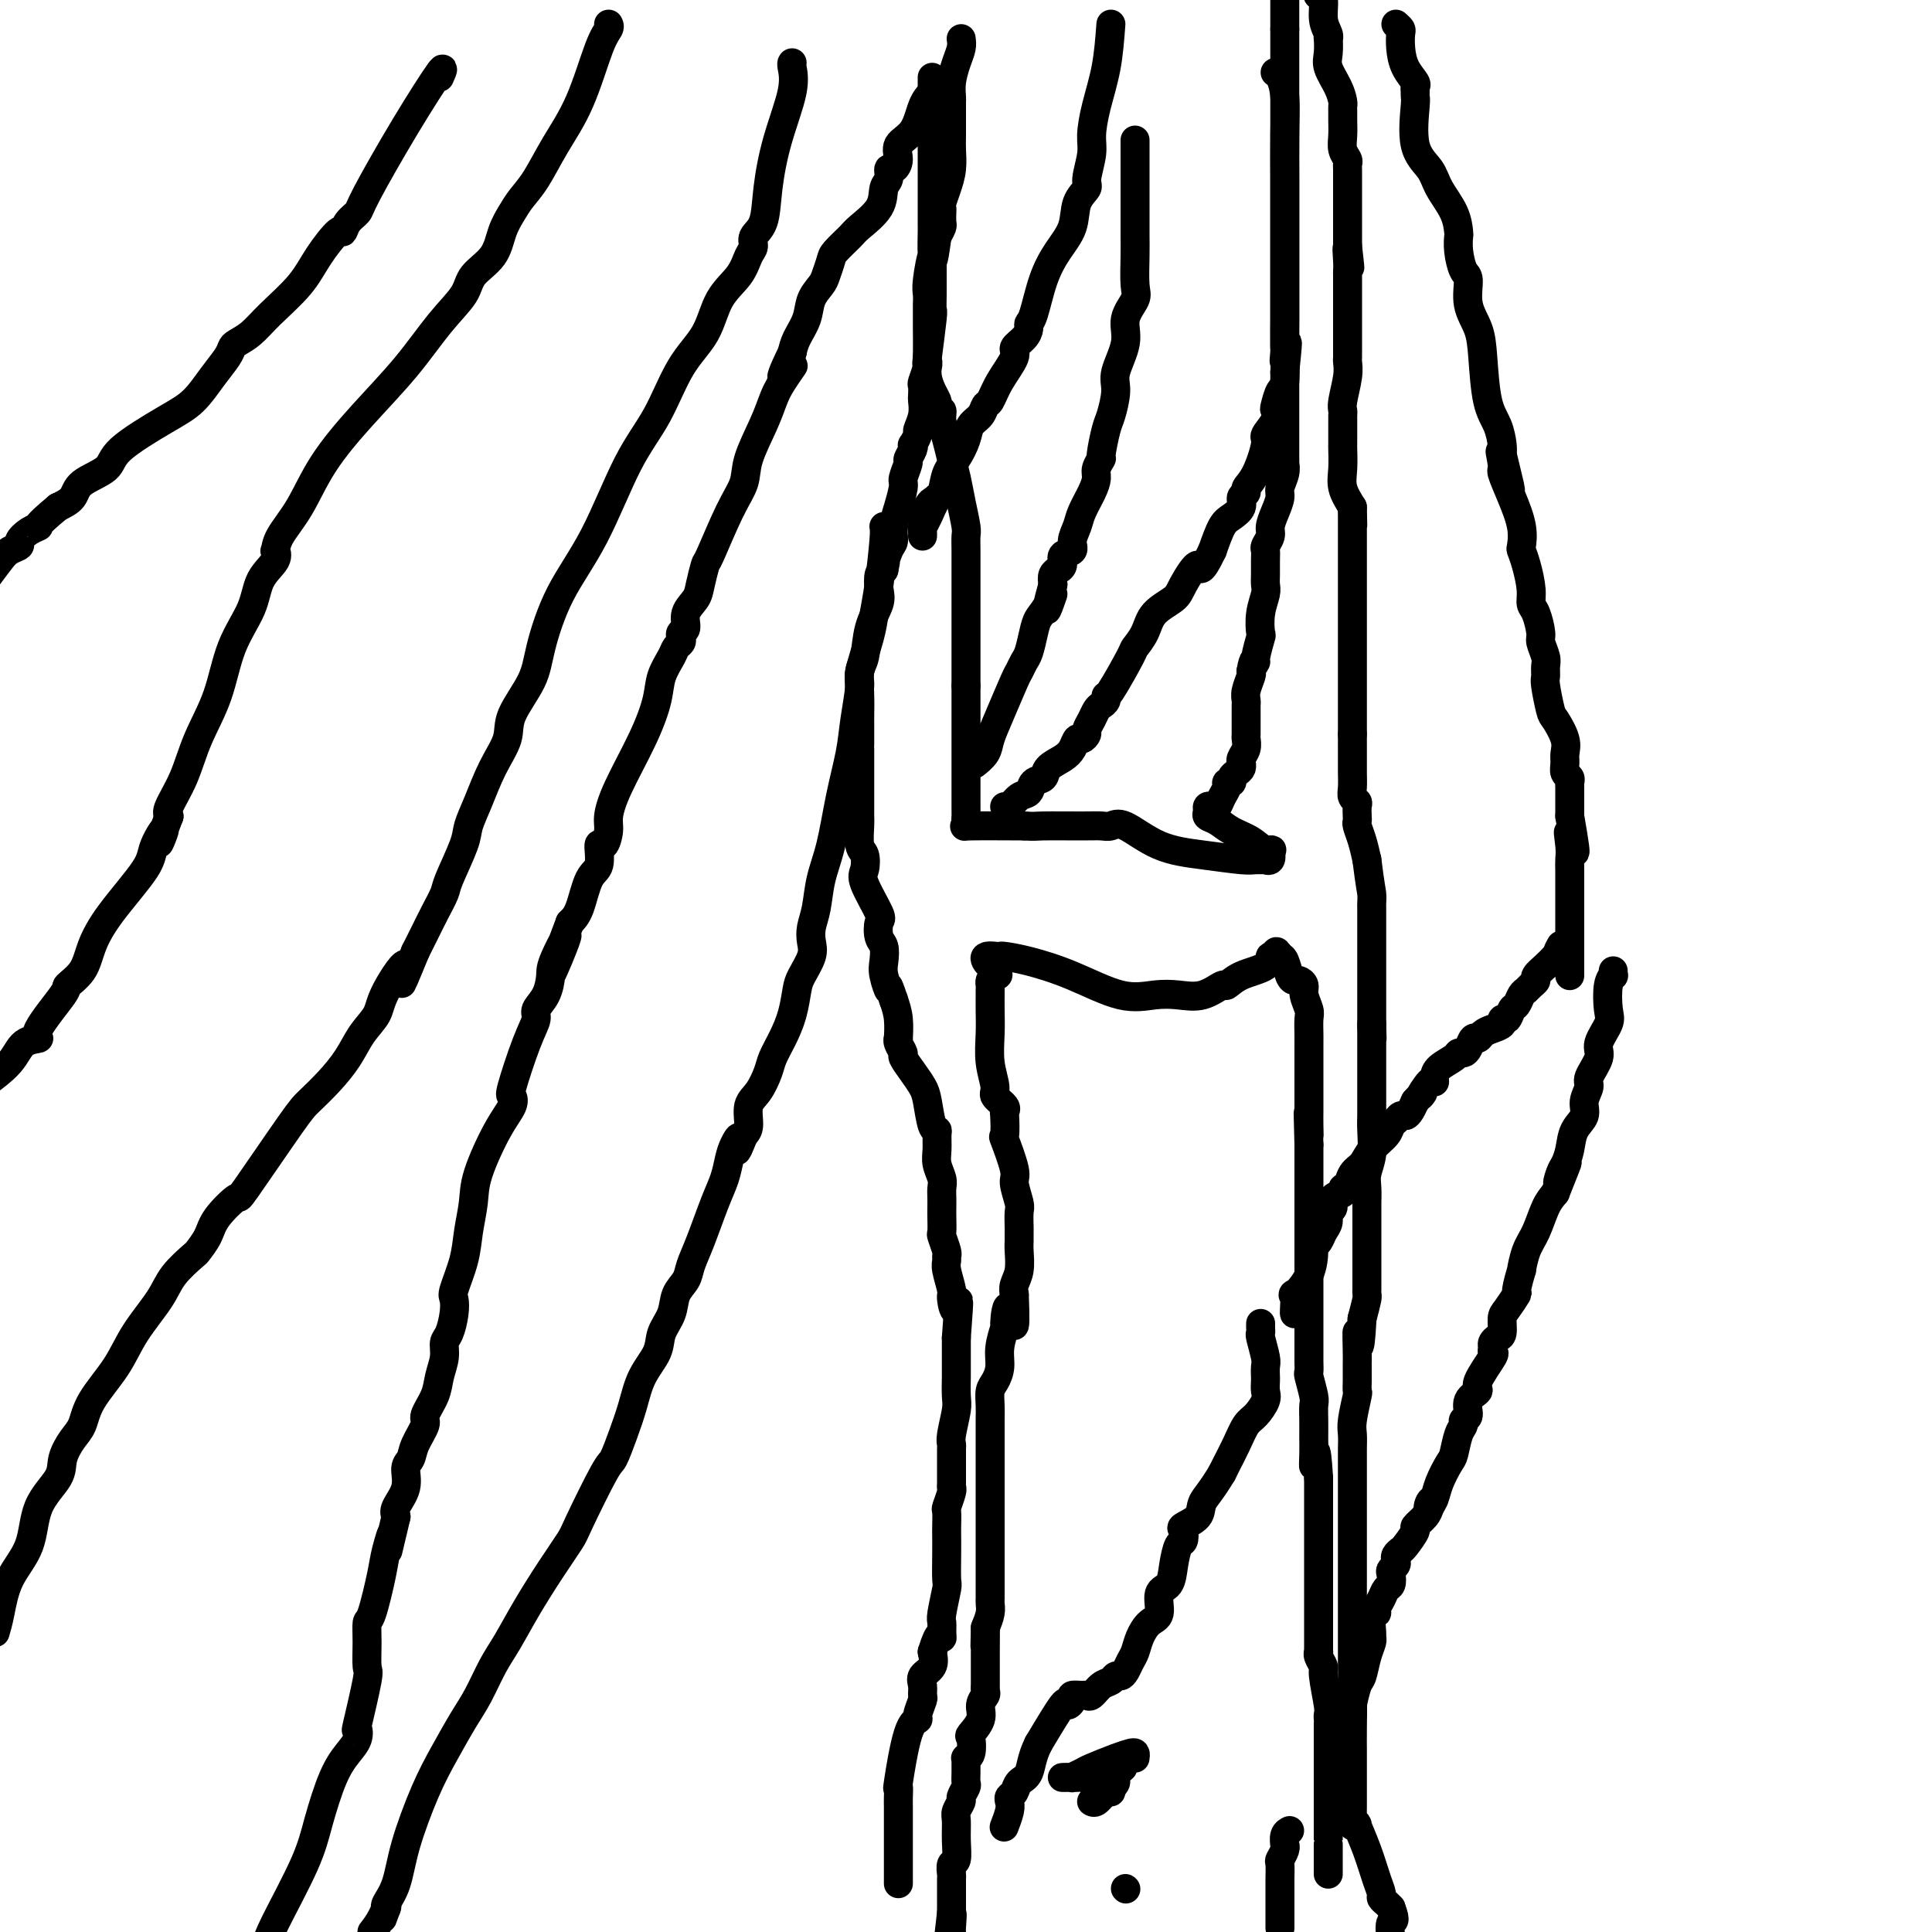 <svg viewBox='0 0 400 400' version='1.1' xmlns='http://www.w3.org/2000/svg' xmlns:xlink='http://www.w3.org/1999/xlink'><g fill='none' stroke='#000000' stroke-width='6' stroke-linecap='round' stroke-linejoin='round'><path d='M199,8c0.083,0.604 0.166,1.209 0,2c-0.166,0.791 -0.580,1.770 -1,3c-0.420,1.230 -0.845,2.712 -1,4c-0.155,1.288 -0.042,2.382 0,3c0.042,0.618 0.011,0.758 0,1c-0.011,0.242 -0.002,0.584 0,1c0.002,0.416 -0.002,0.905 0,2c0.002,1.095 0.011,2.798 0,4c-0.011,1.202 -0.041,1.905 0,3c0.041,1.095 0.155,2.583 0,4c-0.155,1.417 -0.578,2.765 -1,4c-0.422,1.235 -0.845,2.358 -1,3c-0.155,0.642 -0.044,0.805 0,1c0.044,0.195 0.022,0.423 0,1c-0.022,0.577 -0.044,1.501 0,2c0.044,0.499 0.156,0.571 0,1c-0.156,0.429 -0.578,1.214 -1,2'/><path d='M194,49c-0.939,6.986 -0.788,3.952 -1,4c-0.212,0.048 -0.789,3.179 -1,5c-0.211,1.821 -0.057,2.333 0,3c0.057,0.667 0.015,1.487 0,2c-0.015,0.513 -0.004,0.717 0,1c0.004,0.283 0.000,0.645 0,1c-0.000,0.355 0.003,0.703 0,1c-0.003,0.297 -0.011,0.541 0,2c0.011,1.459 0.042,4.131 0,6c-0.042,1.869 -0.156,2.936 0,4c0.156,1.064 0.582,2.126 1,3c0.418,0.874 0.829,1.559 1,2c0.171,0.441 0.101,0.638 0,1c-0.101,0.362 -0.234,0.890 0,1c0.234,0.110 0.836,-0.198 1,0c0.164,0.198 -0.111,0.901 0,2c0.111,1.099 0.608,2.595 1,4c0.392,1.405 0.679,2.718 1,4c0.321,1.282 0.674,2.533 1,4c0.326,1.467 0.623,3.150 1,5c0.377,1.850 0.833,3.865 1,5c0.167,1.135 0.045,1.389 0,2c-0.045,0.611 -0.012,1.579 0,3c0.012,1.421 0.003,3.296 0,4c-0.003,0.704 -0.001,0.238 0,1c0.001,0.762 0.000,2.754 0,4c-0.000,1.246 -0.000,1.746 0,3c0.000,1.254 0.000,3.261 0,5c-0.000,1.739 -0.000,3.211 0,5c0.000,1.789 0.000,3.894 0,6'/><path d='M200,142c-0.000,5.908 -0.000,4.179 0,4c0.000,-0.179 0.000,1.192 0,2c-0.000,0.808 -0.000,1.054 0,1c0.000,-0.054 0.000,-0.407 0,1c-0.000,1.407 -0.000,4.576 0,6c0.000,1.424 0.001,1.103 0,3c-0.001,1.897 -0.005,6.011 0,8c0.005,1.989 0.018,1.853 0,2c-0.018,0.147 -0.067,0.575 0,1c0.067,0.425 0.249,0.845 0,1c-0.249,0.155 -0.928,0.044 1,0c1.928,-0.044 6.464,-0.022 11,0'/><path d='M212,171c2.335,0.154 2.173,0.038 4,0c1.827,-0.038 5.644,0.003 8,0c2.356,-0.003 3.253,-0.051 4,0c0.747,0.051 1.345,0.199 2,0c0.655,-0.199 1.368,-0.747 3,0c1.632,0.747 4.182,2.789 7,4c2.818,1.211 5.903,1.592 9,2c3.097,0.408 6.207,0.843 8,1c1.793,0.157 2.271,0.037 3,0c0.729,-0.037 1.711,0.011 2,0c0.289,-0.011 -0.114,-0.080 0,0c0.114,0.080 0.747,0.309 1,0c0.253,-0.309 0.127,-1.154 0,-2'/><path d='M263,176c0.829,-0.213 -0.097,0.255 -1,0c-0.903,-0.255 -1.783,-1.234 -3,-2c-1.217,-0.766 -2.772,-1.319 -4,-2c-1.228,-0.681 -2.130,-1.489 -3,-2c-0.870,-0.511 -1.708,-0.724 -2,-1c-0.292,-0.276 -0.037,-0.616 0,-1c0.037,-0.384 -0.144,-0.813 0,-1c0.144,-0.187 0.612,-0.131 1,0c0.388,0.131 0.696,0.337 1,0c0.304,-0.337 0.602,-1.218 1,-2c0.398,-0.782 0.894,-1.467 1,-2c0.106,-0.533 -0.178,-0.916 0,-1c0.178,-0.084 0.818,0.131 1,0c0.182,-0.131 -0.095,-0.609 0,-1c0.095,-0.391 0.560,-0.695 1,-1c0.440,-0.305 0.854,-0.609 1,-1c0.146,-0.391 0.025,-0.868 0,-1c-0.025,-0.132 0.046,0.082 0,0c-0.046,-0.082 -0.208,-0.460 0,-1c0.208,-0.540 0.788,-1.243 1,-2c0.212,-0.757 0.057,-1.569 0,-2c-0.057,-0.431 -0.015,-0.483 0,-1c0.015,-0.517 0.004,-1.500 0,-2c-0.004,-0.500 -0.002,-0.517 0,-1c0.002,-0.483 0.004,-1.432 0,-2c-0.004,-0.568 -0.015,-0.754 0,-1c0.015,-0.246 0.056,-0.550 0,-1c-0.056,-0.450 -0.207,-1.044 0,-2c0.207,-0.956 0.774,-2.273 1,-3c0.226,-0.727 0.113,-0.863 0,-1'/><path d='M259,139c0.552,-3.241 0.931,-2.344 1,-2c0.069,0.344 -0.174,0.135 0,-1c0.174,-1.135 0.765,-3.196 1,-4c0.235,-0.804 0.116,-0.350 0,-1c-0.116,-0.650 -0.227,-2.404 0,-4c0.227,-1.596 0.793,-3.033 1,-4c0.207,-0.967 0.054,-1.462 0,-2c-0.054,-0.538 -0.011,-1.117 0,-2c0.011,-0.883 -0.012,-2.070 0,-3c0.012,-0.930 0.058,-1.603 0,-2c-0.058,-0.397 -0.222,-0.519 0,-1c0.222,-0.481 0.829,-1.321 1,-2c0.171,-0.679 -0.094,-1.196 0,-2c0.094,-0.804 0.547,-1.894 1,-3c0.453,-1.106 0.906,-2.228 1,-3c0.094,-0.772 -0.171,-1.192 0,-2c0.171,-0.808 0.778,-2.002 1,-3c0.222,-0.998 0.060,-1.801 0,-2c-0.060,-0.199 -0.016,0.205 0,0c0.016,-0.205 0.004,-1.019 0,-2c-0.004,-0.981 -0.001,-2.130 0,-3c0.001,-0.870 0.000,-1.462 0,-2c-0.000,-0.538 -0.000,-1.023 0,-2c0.000,-0.977 0.000,-2.448 0,-3c-0.000,-0.552 -0.000,-0.187 0,-1c0.000,-0.813 0.000,-2.804 0,-4c-0.000,-1.196 -0.000,-1.598 0,-2'/><path d='M266,77c1.083,-10.220 0.290,-4.769 0,-3c-0.290,1.769 -0.078,-0.144 0,-1c0.078,-0.856 0.021,-0.656 0,-1c-0.021,-0.344 -0.006,-1.234 0,-2c0.006,-0.766 0.001,-1.410 0,-2c-0.001,-0.590 -0.000,-1.128 0,-2c0.000,-0.872 0.000,-2.079 0,-3c-0.000,-0.921 -0.000,-1.555 0,-2c0.000,-0.445 0.000,-0.699 0,-1c-0.000,-0.301 -0.000,-0.649 0,-1c0.000,-0.351 0.000,-0.704 0,-1c-0.000,-0.296 -0.000,-0.533 0,-1c0.000,-0.467 0.000,-1.164 0,-2c-0.000,-0.836 -0.000,-1.811 0,-3c0.000,-1.189 0.000,-2.594 0,-4c-0.000,-1.406 -0.000,-2.815 0,-4c0.000,-1.185 0.000,-2.146 0,-3c-0.000,-0.854 -0.000,-1.600 0,-2c0.000,-0.400 0.000,-0.454 0,-1c-0.000,-0.546 -0.000,-1.582 0,-2c0.000,-0.418 0.000,-0.216 0,-1c-0.000,-0.784 -0.000,-2.552 0,-4c0.000,-1.448 0.000,-2.576 0,-4c-0.000,-1.424 -0.000,-3.142 0,-4c0.000,-0.858 0.000,-0.854 0,-1c0.000,-0.146 0.000,-0.440 0,-1c0.000,-0.560 0.000,-1.385 0,-2c0.000,-0.615 0.000,-1.021 0,-2c0.000,-0.979 0.000,-2.533 0,-4c0.000,-1.467 0.000,-2.848 0,-4c0.000,-1.152 0.000,-2.076 0,-3'/><path d='M266,6c0.000,-11.330 0.000,-4.155 0,-2c0.000,2.155 0.000,-0.711 0,-2c0.000,-1.289 0.000,-1.001 0,-1c0.000,0.001 0.000,-0.285 0,-1c0.000,-0.715 0.000,-1.857 0,-3'/><path d='M273,-1c-0.121,-0.014 -0.243,-0.027 0,0c0.243,0.027 0.850,0.096 1,1c0.150,0.904 -0.155,2.644 0,4c0.155,1.356 0.772,2.329 1,3c0.228,0.671 0.068,1.040 0,1c-0.068,-0.040 -0.043,-0.487 0,0c0.043,0.487 0.102,1.909 0,3c-0.102,1.091 -0.367,1.850 0,3c0.367,1.150 1.366,2.692 2,4c0.634,1.308 0.902,2.384 1,3c0.098,0.616 0.025,0.773 0,1c-0.025,0.227 -0.003,0.523 0,1c0.003,0.477 -0.013,1.136 0,2c0.013,0.864 0.056,1.933 0,3c-0.056,1.067 -0.211,2.134 0,3c0.211,0.866 0.789,1.533 1,2c0.211,0.467 0.057,0.736 0,1c-0.057,0.264 -0.015,0.523 0,1c0.015,0.477 0.004,1.173 0,2c-0.004,0.827 -0.001,1.785 0,3c0.001,1.215 0.000,2.686 0,4c-0.000,1.314 -0.000,2.469 0,3c0.000,0.531 0.000,0.437 0,1c-0.000,0.563 -0.000,1.781 0,3'/><path d='M279,51c0.928,8.178 0.249,2.623 0,1c-0.249,-1.623 -0.067,0.687 0,2c0.067,1.313 0.018,1.629 0,2c-0.018,0.371 -0.005,0.798 0,1c0.005,0.202 0.001,0.180 0,1c-0.001,0.820 -0.000,2.482 0,4c0.000,1.518 0.000,2.893 0,4c-0.000,1.107 -0.000,1.945 0,3c0.000,1.055 0.001,2.328 0,3c-0.001,0.672 -0.004,0.743 0,1c0.004,0.257 0.015,0.699 0,1c-0.015,0.301 -0.057,0.462 0,1c0.057,0.538 0.211,1.453 0,3c-0.211,1.547 -0.789,3.727 -1,5c-0.211,1.273 -0.057,1.640 0,2c0.057,0.360 0.015,0.713 0,1c-0.015,0.287 -0.004,0.508 0,1c0.004,0.492 0.002,1.254 0,2c-0.002,0.746 -0.002,1.476 0,2c0.002,0.524 0.006,0.842 0,1c-0.006,0.158 -0.022,0.156 0,1c0.022,0.844 0.083,2.535 0,4c-0.083,1.465 -0.309,2.704 0,4c0.309,1.296 1.155,2.648 2,4'/><path d='M280,105c0.155,8.248 0.041,1.868 0,0c-0.041,-1.868 -0.011,0.777 0,2c0.011,1.223 0.003,1.024 0,2c-0.003,0.976 -0.001,3.126 0,5c0.001,1.874 0.000,3.472 0,5c-0.000,1.528 -0.000,2.987 0,4c0.000,1.013 0.000,1.580 0,2c-0.000,0.420 -0.000,0.693 0,1c0.000,0.307 0.000,0.647 0,1c-0.000,0.353 -0.000,0.718 0,1c0.000,0.282 0.000,0.480 0,1c-0.000,0.520 -0.000,1.362 0,2c0.000,0.638 0.000,1.072 0,2c-0.000,0.928 -0.000,2.349 0,3c0.000,0.651 0.000,0.533 0,1c-0.000,0.467 -0.000,1.519 0,2c0.000,0.481 0.000,0.391 0,1c-0.000,0.609 -0.000,1.917 0,3c0.000,1.083 0.000,1.939 0,3c-0.000,1.061 -0.000,2.326 0,3c0.000,0.674 0.000,0.759 0,1c-0.000,0.241 -0.000,0.640 0,1c0.000,0.360 0.000,0.680 0,1'/><path d='M280,152c-0.000,7.292 -0.001,2.024 0,1c0.001,-1.024 0.004,2.198 0,4c-0.004,1.802 -0.015,2.184 0,3c0.015,0.816 0.057,2.068 0,3c-0.057,0.932 -0.211,1.545 0,2c0.211,0.455 0.788,0.750 1,1c0.212,0.250 0.060,0.453 0,1c-0.060,0.547 -0.027,1.437 0,2c0.027,0.563 0.048,0.801 0,1c-0.048,0.199 -0.167,0.361 0,1c0.167,0.639 0.619,1.754 1,3c0.381,1.246 0.690,2.623 1,4'/><path d='M283,178c0.691,5.501 0.917,6.252 1,7c0.083,0.748 0.022,1.492 0,2c-0.022,0.508 -0.006,0.779 0,1c0.006,0.221 0.002,0.392 0,1c-0.002,0.608 -0.000,1.655 0,3c0.000,1.345 0.000,2.990 0,4c-0.000,1.010 -0.000,1.387 0,2c0.000,0.613 0.000,1.464 0,2c-0.000,0.536 -0.000,0.757 0,1c0.000,0.243 0.000,0.508 0,1c-0.000,0.492 -0.000,1.209 0,2c0.000,0.791 0.000,1.654 0,3c-0.000,1.346 -0.000,3.173 0,5'/><path d='M284,212c0.155,5.472 0.041,2.151 0,1c-0.041,-1.151 -0.011,-0.134 0,1c0.011,1.134 0.003,2.384 0,4c-0.003,1.616 -0.001,3.599 0,5c0.001,1.401 0.000,2.220 0,3c-0.000,0.780 -0.000,1.523 0,2c0.000,0.477 0.001,0.690 0,1c-0.001,0.310 -0.004,0.719 0,1c0.004,0.281 0.015,0.434 0,1c-0.015,0.566 -0.057,1.546 0,3c0.057,1.454 0.211,3.383 0,5c-0.211,1.617 -0.789,2.921 -1,4c-0.211,1.079 -0.057,1.933 0,3c0.057,1.067 0.015,2.348 0,3c-0.015,0.652 -0.004,0.674 0,1c0.004,0.326 0.001,0.955 0,2c-0.001,1.045 -0.000,2.507 0,3c0.000,0.493 0.000,0.016 0,1c-0.000,0.984 -0.000,3.430 0,5c0.000,1.570 0.001,2.264 0,3c-0.001,0.736 -0.003,1.515 0,2c0.003,0.485 0.011,0.676 0,1c-0.011,0.324 -0.041,0.779 0,1c0.041,0.221 0.155,0.206 0,1c-0.155,0.794 -0.577,2.397 -1,4'/><path d='M282,273c-0.536,9.904 -0.876,4.163 -1,3c-0.124,-1.163 -0.033,2.250 0,4c0.033,1.750 0.009,1.836 0,2c-0.009,0.164 -0.001,0.408 0,1c0.001,0.592 -0.003,1.534 0,2c0.003,0.466 0.015,0.456 0,1c-0.015,0.544 -0.057,1.644 0,2c0.057,0.356 0.211,-0.030 0,1c-0.211,1.030 -0.789,3.478 -1,5c-0.211,1.522 -0.057,2.120 0,3c0.057,0.880 0.015,2.044 0,3c-0.015,0.956 -0.004,1.705 0,2c0.004,0.295 0.001,0.135 0,1c-0.001,0.865 -0.000,2.755 0,4c0.000,1.245 0.000,1.844 0,3c-0.000,1.156 -0.000,2.870 0,4c0.000,1.130 0.000,1.677 0,2c-0.000,0.323 -0.000,0.422 0,1c0.000,0.578 0.000,1.634 0,2c-0.000,0.366 -0.000,0.040 0,1c0.000,0.960 0.000,3.205 0,5c-0.000,1.795 -0.000,3.139 0,5c0.000,1.861 0.000,4.237 0,6c-0.000,1.763 -0.000,2.912 0,4c0.000,1.088 0.000,2.116 0,3c-0.000,0.884 -0.000,1.622 0,2c0.000,0.378 0.000,0.394 0,1c-0.000,0.606 -0.000,1.803 0,3'/><path d='M280,349c-0.309,12.416 -0.083,5.456 0,4c0.083,-1.456 0.022,2.594 0,5c-0.022,2.406 -0.006,3.170 0,4c0.006,0.830 0.002,1.725 0,2c-0.002,0.275 -0.000,-0.071 0,0c0.000,0.071 0.000,0.558 0,1c-0.000,0.442 -0.000,0.838 0,1c0.000,0.162 -0.000,0.089 0,1c0.000,0.911 0.000,2.807 0,4c-0.000,1.193 -0.001,1.682 0,2c0.001,0.318 0.005,0.464 0,1c-0.005,0.536 -0.017,1.460 0,2c0.017,0.540 0.063,0.694 0,1c-0.063,0.306 -0.235,0.763 0,1c0.235,0.237 0.876,0.252 1,0c0.124,-0.252 -0.269,-0.772 0,0c0.269,0.772 1.199,2.837 2,5c0.801,2.163 1.471,4.425 2,6c0.529,1.575 0.915,2.463 1,3c0.085,0.537 -0.131,0.721 0,1c0.131,0.279 0.609,0.651 1,1c0.391,0.349 0.696,0.674 1,1'/><path d='M288,395c1.244,3.289 0.356,2.511 0,3c-0.356,0.489 -0.178,2.244 0,4'/><path d='M275,388c0.000,-0.008 0.000,-0.015 0,0c0.000,0.015 0.000,0.053 0,0c0.000,-0.053 0.000,-0.196 0,-1c0.000,-0.804 0.000,-2.269 0,-3c0.000,-0.731 0.000,-0.729 0,-1c0.000,-0.271 0.000,-0.814 0,-1c-0.000,-0.186 0.000,-0.013 0,0c0.000,0.013 0.000,-0.132 0,-1c0.000,-0.868 0.000,-2.458 0,-3c0.000,-0.542 0.000,-0.037 0,0c0.000,0.037 0.000,-0.396 0,-1c0.000,-0.604 0.000,-1.381 0,-2c0.000,-0.619 0.000,-1.082 0,-2c0.000,-0.918 0.000,-2.292 0,-3c0.000,-0.708 0.000,-0.752 0,-1c0.000,-0.248 0.000,-0.702 0,-1c0.000,-0.298 0.000,-0.441 0,-1c0.000,-0.559 0.000,-1.535 0,-2c0.000,-0.465 0.000,-0.419 0,-1c0.000,-0.581 0.000,-1.791 0,-3'/><path d='M275,361c-0.000,-4.526 -0.000,-2.340 0,-2c0.000,0.340 0.001,-1.165 0,-2c-0.001,-0.835 -0.004,-1.001 0,-1c0.004,0.001 0.016,0.170 0,0c-0.016,-0.170 -0.061,-0.679 0,-1c0.061,-0.321 0.226,-0.454 0,-2c-0.226,-1.546 -0.845,-4.505 -1,-6c-0.155,-1.495 0.155,-1.527 0,-2c-0.155,-0.473 -0.774,-1.387 -1,-2c-0.226,-0.613 -0.061,-0.926 0,-1c0.061,-0.074 0.016,0.090 0,0c-0.016,-0.090 -0.004,-0.432 0,-1c0.004,-0.568 0.001,-1.360 0,-2c-0.001,-0.640 -0.000,-1.129 0,-2c0.000,-0.871 0.000,-2.126 0,-3c-0.000,-0.874 -0.000,-1.369 0,-2c0.000,-0.631 0.000,-1.399 0,-2c-0.000,-0.601 -0.000,-1.033 0,-1c0.000,0.033 0.000,0.533 0,0c-0.000,-0.533 -0.000,-2.098 0,-3c0.000,-0.902 0.000,-1.141 0,-2c-0.000,-0.859 -0.000,-2.336 0,-4c0.000,-1.664 0.000,-3.513 0,-4c-0.000,-0.487 -0.000,0.389 0,0c0.000,-0.389 0.000,-2.042 0,-3c-0.000,-0.958 -0.000,-1.219 0,-2c0.000,-0.781 0.000,-2.080 0,-3c-0.000,-0.920 -0.000,-1.460 0,-2'/><path d='M273,306c-0.536,-9.114 -0.876,-4.398 -1,-3c-0.124,1.398 -0.034,-0.522 0,-2c0.034,-1.478 0.010,-2.515 0,-3c-0.010,-0.485 -0.006,-0.418 0,-1c0.006,-0.582 0.016,-1.815 0,-3c-0.016,-1.185 -0.057,-2.324 0,-3c0.057,-0.676 0.211,-0.890 0,-2c-0.211,-1.110 -0.789,-3.117 -1,-4c-0.211,-0.883 -0.057,-0.641 0,-1c0.057,-0.359 0.015,-1.319 0,-2c-0.015,-0.681 -0.004,-1.084 0,-2c0.004,-0.916 0.001,-2.345 0,-3c-0.001,-0.655 -0.000,-0.537 0,-1c0.000,-0.463 0.000,-1.509 0,-3c-0.000,-1.491 -0.000,-3.429 0,-5c0.000,-1.571 0.000,-2.775 0,-4c-0.000,-1.225 -0.000,-2.472 0,-4c0.000,-1.528 0.000,-3.338 0,-4c-0.000,-0.662 -0.000,-0.175 0,-1c0.000,-0.825 0.000,-2.960 0,-4c-0.000,-1.040 -0.000,-0.983 0,-1c0.000,-0.017 0.000,-0.109 0,-1c-0.000,-0.891 -0.000,-2.583 0,-3c0.000,-0.417 0.000,0.441 0,0c-0.000,-0.441 -0.000,-2.181 0,-3c0.000,-0.819 0.000,-0.717 0,-1c-0.000,-0.283 -0.000,-0.952 0,-1c0.000,-0.048 0.000,0.526 0,0c-0.000,-0.526 -0.000,-2.150 0,-3c0.000,-0.850 0.000,-0.925 0,-1'/><path d='M271,237c-0.309,-11.336 -0.083,-5.176 0,-3c0.083,2.176 0.022,0.369 0,-1c-0.022,-1.369 -0.006,-2.301 0,-3c0.006,-0.699 0.002,-1.166 0,-2c-0.002,-0.834 -0.000,-2.035 0,-3c0.000,-0.965 0.000,-1.694 0,-2c-0.000,-0.306 0.000,-0.188 0,-1c-0.000,-0.812 -0.000,-2.553 0,-3c0.000,-0.447 0.001,0.401 0,0c-0.001,-0.401 -0.004,-2.050 0,-3c0.004,-0.950 0.016,-1.199 0,-2c-0.016,-0.801 -0.060,-2.152 0,-3c0.060,-0.848 0.223,-1.194 0,-2c-0.223,-0.806 -0.833,-2.073 -1,-3c-0.167,-0.927 0.110,-1.513 0,-2c-0.110,-0.487 -0.607,-0.876 -1,-1c-0.393,-0.124 -0.683,0.018 -1,0c-0.317,-0.018 -0.662,-0.197 -1,-1c-0.338,-0.803 -0.668,-2.229 -1,-3c-0.332,-0.771 -0.666,-0.885 -1,-1'/><path d='M265,198c-1.092,-1.985 -0.822,-0.447 -1,0c-0.178,0.447 -0.805,-0.198 -1,0c-0.195,0.198 0.042,1.237 -1,2c-1.042,0.763 -3.362,1.248 -5,2c-1.638,0.752 -2.593,1.770 -3,2c-0.407,0.230 -0.267,-0.327 -1,0c-0.733,0.327 -2.338,1.539 -4,2c-1.662,0.461 -3.381,0.169 -5,0c-1.619,-0.169 -3.138,-0.217 -5,0c-1.862,0.217 -4.067,0.699 -7,0c-2.933,-0.699 -6.592,-2.580 -10,-4c-3.408,-1.420 -6.563,-2.381 -9,-3c-2.437,-0.619 -4.156,-0.897 -5,-1c-0.844,-0.103 -0.813,-0.029 -1,0c-0.187,0.029 -0.594,0.015 -1,0'/><path d='M206,198c-4.038,-0.606 -1.135,1.879 0,3c1.135,1.121 0.500,0.876 0,1c-0.500,0.124 -0.866,0.615 -1,1c-0.134,0.385 -0.036,0.663 0,1c0.036,0.337 0.008,0.731 0,1c-0.008,0.269 0.002,0.411 0,1c-0.002,0.589 -0.017,1.624 0,3c0.017,1.376 0.065,3.093 0,5c-0.065,1.907 -0.242,4.003 0,6c0.242,1.997 0.902,3.894 1,5c0.098,1.106 -0.365,1.422 0,2c0.365,0.578 1.560,1.417 2,2c0.440,0.583 0.126,0.909 0,1c-0.126,0.091 -0.063,-0.052 0,1c0.063,1.052 0.126,3.301 0,4c-0.126,0.699 -0.440,-0.151 0,1c0.440,1.151 1.635,4.305 2,6c0.365,1.695 -0.098,1.932 0,3c0.098,1.068 0.758,2.969 1,4c0.242,1.031 0.065,1.193 0,2c-0.065,0.807 -0.018,2.259 0,3c0.018,0.741 0.006,0.771 0,1c-0.006,0.229 -0.005,0.656 0,1c0.005,0.344 0.015,0.606 0,1c-0.015,0.394 -0.056,0.920 0,2c0.056,1.080 0.207,2.714 0,4c-0.207,1.286 -0.774,2.225 -1,3c-0.226,0.775 -0.113,1.388 0,2'/><path d='M210,268c0.458,11.329 -0.398,4.652 -1,3c-0.602,-1.652 -0.949,1.721 -1,3c-0.051,1.279 0.193,0.463 0,1c-0.193,0.537 -0.822,2.426 -1,4c-0.178,1.574 0.096,2.833 0,4c-0.096,1.167 -0.562,2.243 -1,3c-0.438,0.757 -0.850,1.195 -1,2c-0.150,0.805 -0.040,1.977 0,3c0.040,1.023 0.011,1.898 0,3c-0.011,1.102 -0.003,2.430 0,3c0.003,0.570 0.001,0.380 0,1c-0.001,0.620 -0.000,2.050 0,3c0.000,0.950 0.000,1.421 0,2c-0.000,0.579 -0.000,1.268 0,2c0.000,0.732 0.000,1.509 0,2c-0.000,0.491 -0.000,0.697 0,1c0.000,0.303 0.000,0.702 0,1c-0.000,0.298 -0.000,0.494 0,1c0.000,0.506 0.000,1.322 0,2c-0.000,0.678 -0.000,1.217 0,2c0.000,0.783 0.000,1.810 0,3c-0.000,1.190 -0.000,2.542 0,4c0.000,1.458 0.000,3.021 0,4c-0.000,0.979 -0.000,1.375 0,2c0.000,0.625 0.001,1.479 0,2c-0.001,0.521 -0.003,0.709 0,1c0.003,0.291 0.011,0.686 0,1c-0.011,0.314 -0.041,0.546 0,1c0.041,0.454 0.155,1.130 0,2c-0.155,0.870 -0.577,1.935 -1,3'/><path d='M204,337c-0.155,7.215 -0.042,2.252 0,1c0.042,-1.252 0.012,1.208 0,4c-0.012,2.792 -0.008,5.916 0,7c0.008,1.084 0.018,0.127 0,0c-0.018,-0.127 -0.065,0.576 0,1c0.065,0.424 0.241,0.570 0,1c-0.241,0.430 -0.901,1.145 -1,2c-0.099,0.855 0.362,1.851 0,3c-0.362,1.149 -1.547,2.451 -2,3c-0.453,0.549 -0.174,0.346 0,1c0.174,0.654 0.243,2.167 0,3c-0.243,0.833 -0.797,0.987 -1,1c-0.203,0.013 -0.053,-0.114 0,0c0.053,0.114 0.010,0.468 0,1c-0.010,0.532 0.012,1.241 0,2c-0.012,0.759 -0.060,1.569 0,2c0.060,0.431 0.226,0.484 0,1c-0.226,0.516 -0.846,1.494 -1,2c-0.154,0.506 0.156,0.539 0,1c-0.156,0.461 -0.778,1.351 -1,2c-0.222,0.649 -0.046,1.057 0,2c0.046,0.943 -0.040,2.422 0,4c0.040,1.578 0.207,3.254 0,4c-0.207,0.746 -0.788,0.563 -1,1c-0.212,0.437 -0.057,1.495 0,2c0.057,0.505 0.015,0.456 0,1c-0.015,0.544 -0.004,1.682 0,2c0.004,0.318 0.001,-0.184 0,0c-0.001,0.184 -0.000,1.052 0,2c0.000,0.948 0.000,1.974 0,3'/><path d='M197,396c-1.083,9.250 -0.292,2.875 0,1c0.292,-1.875 0.083,0.750 0,2c-0.083,1.250 -0.042,1.125 0,1'/><path d='M186,390c0.000,-0.318 0.000,-0.636 0,-1c-0.000,-0.364 -0.000,-0.774 0,-1c0.000,-0.226 0.000,-0.267 0,-1c-0.000,-0.733 -0.000,-2.159 0,-3c0.000,-0.841 0.000,-1.096 0,-2c-0.000,-0.904 -0.002,-2.457 0,-4c0.002,-1.543 0.006,-3.075 0,-4c-0.006,-0.925 -0.022,-1.242 0,-2c0.022,-0.758 0.082,-1.955 0,-2c-0.082,-0.045 -0.305,1.063 0,-1c0.305,-2.063 1.139,-7.297 2,-10c0.861,-2.703 1.748,-2.874 2,-3c0.252,-0.126 -0.131,-0.208 0,-1c0.131,-0.792 0.774,-2.294 1,-3c0.226,-0.706 0.033,-0.614 0,-1c-0.033,-0.386 0.094,-1.248 0,-2c-0.094,-0.752 -0.410,-1.395 0,-2c0.410,-0.605 1.546,-1.173 2,-2c0.454,-0.827 0.227,-1.914 0,-3'/><path d='M193,342c1.537,-4.980 1.880,-3.429 2,-3c0.120,0.429 0.018,-0.263 0,-1c-0.018,-0.737 0.048,-1.519 0,-2c-0.048,-0.481 -0.209,-0.661 0,-2c0.209,-1.339 0.788,-3.838 1,-5c0.212,-1.162 0.057,-0.988 0,-2c-0.057,-1.012 -0.016,-3.211 0,-5c0.016,-1.789 0.008,-3.169 0,-4c-0.008,-0.831 -0.016,-1.112 0,-2c0.016,-0.888 0.057,-2.382 0,-3c-0.057,-0.618 -0.211,-0.358 0,-1c0.211,-0.642 0.789,-2.186 1,-3c0.211,-0.814 0.057,-0.900 0,-1c-0.057,-0.100 -0.015,-0.216 0,-1c0.015,-0.784 0.004,-2.238 0,-3c-0.004,-0.762 -0.002,-0.834 0,-1c0.002,-0.166 0.004,-0.425 0,-1c-0.004,-0.575 -0.015,-1.464 0,-2c0.015,-0.536 0.057,-0.719 0,-1c-0.057,-0.281 -0.211,-0.661 0,-2c0.211,-1.339 0.789,-3.638 1,-5c0.211,-1.362 0.057,-1.788 0,-3c-0.057,-1.212 -0.015,-3.209 0,-4c0.015,-0.791 0.004,-0.377 0,-1c-0.004,-0.623 -0.001,-2.283 0,-3c0.001,-0.717 0.000,-0.491 0,-1c-0.000,-0.509 -0.000,-1.755 0,-3'/><path d='M198,277c0.839,-11.310 0.435,-7.086 0,-6c-0.435,1.086 -0.901,-0.966 -1,-2c-0.099,-1.034 0.171,-1.048 0,-2c-0.171,-0.952 -0.782,-2.840 -1,-4c-0.218,-1.160 -0.044,-1.590 0,-2c0.044,-0.410 -0.041,-0.799 0,-1c0.041,-0.201 0.207,-0.214 0,-1c-0.207,-0.786 -0.787,-2.346 -1,-3c-0.213,-0.654 -0.057,-0.402 0,-1c0.057,-0.598 0.016,-2.046 0,-3c-0.016,-0.954 -0.008,-1.413 0,-2c0.008,-0.587 0.016,-1.300 0,-2c-0.016,-0.700 -0.057,-1.385 0,-2c0.057,-0.615 0.212,-1.160 0,-2c-0.212,-0.840 -0.792,-1.976 -1,-3c-0.208,-1.024 -0.045,-1.937 0,-3c0.045,-1.063 -0.029,-2.276 0,-3c0.029,-0.724 0.160,-0.959 0,-1c-0.160,-0.041 -0.611,0.112 -1,-1c-0.389,-1.112 -0.716,-3.487 -1,-5c-0.284,-1.513 -0.525,-2.163 -1,-3c-0.475,-0.837 -1.185,-1.861 -2,-3c-0.815,-1.139 -1.735,-2.393 -2,-3c-0.265,-0.607 0.126,-0.567 0,-1c-0.126,-0.433 -0.769,-1.340 -1,-2c-0.231,-0.660 -0.052,-1.074 0,-1c0.052,0.074 -0.025,0.635 0,0c0.025,-0.635 0.150,-2.467 0,-4c-0.150,-1.533 -0.575,-2.766 -1,-4'/><path d='M185,207c-1.559,-4.640 -0.957,-2.239 -1,-2c-0.043,0.239 -0.730,-1.684 -1,-3c-0.270,-1.316 -0.122,-2.025 0,-3c0.122,-0.975 0.218,-2.215 0,-3c-0.218,-0.785 -0.748,-1.115 -1,-2c-0.252,-0.885 -0.224,-2.324 0,-3c0.224,-0.676 0.645,-0.588 0,-2c-0.645,-1.412 -2.355,-4.325 -3,-6c-0.645,-1.675 -0.225,-2.111 0,-3c0.225,-0.889 0.257,-2.231 0,-3c-0.257,-0.769 -0.801,-0.965 -1,-2c-0.199,-1.035 -0.053,-2.911 0,-4c0.053,-1.089 0.014,-1.393 0,-2c-0.014,-0.607 -0.004,-1.518 0,-2c0.004,-0.482 0.001,-0.534 0,-1c-0.001,-0.466 -0.000,-1.347 0,-2c0.000,-0.653 0.000,-1.079 0,-1c-0.000,0.079 -0.000,0.661 0,-1c0.000,-1.661 0.000,-5.566 0,-7c-0.000,-1.434 -0.001,-0.398 0,-1c0.001,-0.602 0.004,-2.844 0,-4c-0.004,-1.156 -0.013,-1.228 0,-2c0.013,-0.772 0.050,-2.244 0,-4c-0.050,-1.756 -0.185,-3.796 0,-5c0.185,-1.204 0.690,-1.573 1,-3c0.310,-1.427 0.426,-3.913 1,-6c0.574,-2.087 1.608,-3.776 2,-5c0.392,-1.224 0.144,-1.983 0,-3c-0.144,-1.017 -0.184,-2.290 0,-3c0.184,-0.710 0.592,-0.855 1,-1'/><path d='M183,118c0.730,-3.318 0.056,-1.111 0,-1c-0.056,0.111 0.506,-1.872 1,-3c0.494,-1.128 0.921,-1.402 1,-2c0.079,-0.598 -0.190,-1.520 0,-3c0.190,-1.480 0.840,-3.518 1,-4c0.160,-0.482 -0.168,0.590 0,0c0.168,-0.590 0.833,-2.844 1,-4c0.167,-1.156 -0.165,-1.214 0,-2c0.165,-0.786 0.828,-2.300 1,-3c0.172,-0.700 -0.146,-0.587 0,-1c0.146,-0.413 0.756,-1.352 1,-2c0.244,-0.648 0.122,-1.005 0,-1c-0.122,0.005 -0.243,0.373 0,0c0.243,-0.373 0.850,-1.485 1,-2c0.150,-0.515 -0.156,-0.432 0,-1c0.156,-0.568 0.773,-1.785 1,-3c0.227,-1.215 0.065,-2.427 0,-3c-0.065,-0.573 -0.031,-0.509 0,-1c0.031,-0.491 0.060,-1.539 0,-2c-0.060,-0.461 -0.208,-0.334 0,-1c0.208,-0.666 0.774,-2.124 1,-3c0.226,-0.876 0.113,-1.171 0,-1c-0.113,0.171 -0.226,0.807 0,-1c0.226,-1.807 0.793,-6.056 1,-8c0.207,-1.944 0.056,-1.583 0,-2c-0.056,-0.417 -0.015,-1.612 0,-3c0.015,-1.388 0.004,-2.968 0,-4c-0.004,-1.032 -0.002,-1.516 0,-2'/><path d='M193,55c0.309,-5.243 0.083,-2.849 0,-3c-0.083,-0.151 -0.022,-2.845 0,-4c0.022,-1.155 0.006,-0.771 0,-1c-0.006,-0.229 -0.002,-1.073 0,-2c0.002,-0.927 0.000,-1.938 0,-3c-0.000,-1.062 -0.000,-2.174 0,-3c0.000,-0.826 0.000,-1.365 0,-3c-0.000,-1.635 -0.000,-4.364 0,-6c0.000,-1.636 0.000,-2.179 0,-3c-0.000,-0.821 -0.000,-1.922 0,-3c0.000,-1.078 0.000,-2.135 0,-3c-0.000,-0.865 -0.000,-1.538 0,-2c0.000,-0.462 0.000,-0.711 0,-1c-0.000,-0.289 -0.000,-0.616 0,-1c0.000,-0.384 0.000,-0.824 0,-1c-0.000,-0.176 -0.000,-0.088 0,0'/><path d='M261,274c-0.008,0.310 -0.016,0.621 0,1c0.016,0.379 0.057,0.827 0,1c-0.057,0.173 -0.211,0.070 0,1c0.211,0.930 0.789,2.892 1,4c0.211,1.108 0.056,1.361 0,2c-0.056,0.639 -0.013,1.665 0,2c0.013,0.335 -0.002,-0.019 0,0c0.002,0.019 0.023,0.412 0,1c-0.023,0.588 -0.089,1.370 0,2c0.089,0.630 0.332,1.107 0,2c-0.332,0.893 -1.241,2.203 -2,3c-0.759,0.797 -1.368,1.079 -2,2c-0.632,0.921 -1.285,2.479 -2,4c-0.715,1.521 -1.490,3.006 -2,4c-0.510,0.994 -0.755,1.497 -1,2'/><path d='M253,305c-2.286,3.837 -3.502,4.930 -4,6c-0.498,1.070 -0.280,2.116 -1,3c-0.720,0.884 -2.378,1.607 -3,2c-0.622,0.393 -0.207,0.455 0,1c0.207,0.545 0.205,1.572 0,2c-0.205,0.428 -0.614,0.258 -1,1c-0.386,0.742 -0.750,2.396 -1,4c-0.250,1.604 -0.385,3.156 -1,4c-0.615,0.844 -1.709,0.978 -2,2c-0.291,1.022 0.220,2.931 0,4c-0.220,1.069 -1.172,1.298 -2,2c-0.828,0.702 -1.531,1.877 -2,3c-0.469,1.123 -0.703,2.195 -1,3c-0.297,0.805 -0.656,1.343 -1,2c-0.344,0.657 -0.672,1.432 -1,2c-0.328,0.568 -0.655,0.930 -1,1c-0.345,0.070 -0.709,-0.153 -1,0c-0.291,0.153 -0.511,0.682 -1,1c-0.489,0.318 -1.249,0.424 -2,1c-0.751,0.576 -1.492,1.621 -2,2c-0.508,0.379 -0.781,0.093 -1,0c-0.219,-0.093 -0.384,0.008 -1,0c-0.616,-0.008 -1.682,-0.124 -2,0c-0.318,0.124 0.111,0.487 0,1c-0.111,0.513 -0.761,1.177 -1,1c-0.239,-0.177 -0.068,-1.193 -1,0c-0.932,1.193 -2.966,4.597 -5,8'/><path d='M215,361c-1.427,2.814 -1.493,4.847 -2,6c-0.507,1.153 -1.455,1.424 -2,2c-0.545,0.576 -0.686,1.458 -1,2c-0.314,0.542 -0.802,0.744 -1,1c-0.198,0.256 -0.106,0.566 0,1c0.106,0.434 0.224,0.992 0,2c-0.224,1.008 -0.792,2.466 -1,3c-0.208,0.534 -0.056,0.144 0,0c0.056,-0.144 0.016,-0.041 0,0c-0.016,0.041 -0.008,0.021 0,0'/><path d='M265,399c-0.000,0.160 -0.000,0.321 0,0c0.000,-0.321 0.000,-1.123 0,-2c-0.000,-0.877 -0.000,-1.830 0,-3c0.000,-1.170 0.000,-2.559 0,-3c-0.000,-0.441 -0.001,0.066 0,0c0.001,-0.066 0.004,-0.703 0,-1c-0.004,-0.297 -0.015,-0.252 0,-1c0.015,-0.748 0.057,-2.290 0,-3c-0.057,-0.710 -0.212,-0.589 0,-1c0.212,-0.411 0.793,-1.354 1,-2c0.207,-0.646 0.042,-0.996 0,-1c-0.042,-0.004 0.040,0.339 0,0c-0.040,-0.339 -0.203,-1.361 0,-2c0.203,-0.639 0.772,-0.897 1,-1c0.228,-0.103 0.114,-0.052 0,0'/><path d='M280,355c0.024,-0.422 0.048,-0.843 0,-1c-0.048,-0.157 -0.167,-0.049 0,-1c0.167,-0.951 0.619,-2.962 1,-4c0.381,-1.038 0.691,-1.102 1,-2c0.309,-0.898 0.618,-2.629 1,-4c0.382,-1.371 0.838,-2.381 1,-3c0.162,-0.619 0.028,-0.848 0,-1c-0.028,-0.152 0.048,-0.229 0,-1c-0.048,-0.771 -0.220,-2.238 0,-3c0.220,-0.762 0.833,-0.819 1,-1c0.167,-0.181 -0.113,-0.486 0,-1c0.113,-0.514 0.618,-1.237 1,-2c0.382,-0.763 0.642,-1.566 1,-2c0.358,-0.434 0.814,-0.497 1,-1c0.186,-0.503 0.101,-1.444 0,-2c-0.101,-0.556 -0.220,-0.727 0,-1c0.220,-0.273 0.779,-0.648 1,-1c0.221,-0.352 0.106,-0.679 0,-1c-0.106,-0.321 -0.202,-0.634 0,-1c0.202,-0.366 0.702,-0.783 1,-1c0.298,-0.217 0.395,-0.232 1,-1c0.605,-0.768 1.719,-2.288 2,-3c0.281,-0.712 -0.270,-0.615 0,-1c0.270,-0.385 1.363,-1.253 2,-2c0.637,-0.747 0.819,-1.374 1,-2'/><path d='M296,312c1.870,-3.505 0.546,-0.767 0,0c-0.546,0.767 -0.315,-0.436 0,-1c0.315,-0.564 0.714,-0.490 1,-1c0.286,-0.510 0.459,-1.604 1,-3c0.541,-1.396 1.450,-3.096 2,-4c0.550,-0.904 0.740,-1.014 1,-2c0.260,-0.986 0.589,-2.848 1,-4c0.411,-1.152 0.903,-1.594 1,-2c0.097,-0.406 -0.201,-0.777 0,-1c0.201,-0.223 0.902,-0.298 1,-1c0.098,-0.702 -0.408,-2.030 0,-3c0.408,-0.970 1.731,-1.584 2,-2c0.269,-0.416 -0.517,-0.636 0,-2c0.517,-1.364 2.337,-3.871 3,-5c0.663,-1.129 0.167,-0.878 0,-1c-0.167,-0.122 -0.007,-0.617 0,-1c0.007,-0.383 -0.140,-0.653 0,-1c0.140,-0.347 0.567,-0.770 1,-1c0.433,-0.230 0.871,-0.268 1,-1c0.129,-0.732 -0.053,-2.160 0,-3c0.053,-0.840 0.339,-1.094 1,-2c0.661,-0.906 1.696,-2.465 2,-3c0.304,-0.535 -0.123,-0.045 0,-1c0.123,-0.955 0.795,-3.354 1,-4c0.205,-0.646 -0.058,0.462 0,0c0.058,-0.462 0.438,-2.495 1,-4c0.562,-1.505 1.305,-2.482 2,-4c0.695,-1.518 1.341,-3.577 2,-5c0.659,-1.423 1.329,-2.212 2,-3'/><path d='M322,247c4.261,-10.698 1.914,-4.942 1,-3c-0.914,1.942 -0.395,0.070 0,-1c0.395,-1.070 0.665,-1.339 1,-2c0.335,-0.661 0.735,-1.714 1,-3c0.265,-1.286 0.394,-2.804 1,-4c0.606,-1.196 1.687,-2.071 2,-3c0.313,-0.929 -0.142,-1.913 0,-3c0.142,-1.087 0.883,-2.276 1,-3c0.117,-0.724 -0.389,-0.982 0,-2c0.389,-1.018 1.672,-2.797 2,-4c0.328,-1.203 -0.301,-1.829 0,-3c0.301,-1.171 1.531,-2.887 2,-4c0.469,-1.113 0.178,-1.622 0,-3c-0.178,-1.378 -0.244,-3.623 0,-5c0.244,-1.377 0.797,-1.884 1,-2c0.203,-0.116 0.055,0.161 0,0c-0.055,-0.161 -0.016,-0.760 0,-1c0.016,-0.240 0.008,-0.120 0,0'/><path d='M268,272c-0.022,-0.061 -0.044,-0.122 0,-1c0.044,-0.878 0.155,-2.575 0,-3c-0.155,-0.425 -0.574,0.420 0,0c0.574,-0.420 2.142,-2.104 3,-4c0.858,-1.896 1.004,-4.002 1,-5c-0.004,-0.998 -0.160,-0.887 0,-1c0.160,-0.113 0.636,-0.449 1,-1c0.364,-0.551 0.617,-1.317 1,-2c0.383,-0.683 0.895,-1.282 1,-2c0.105,-0.718 -0.197,-1.555 0,-2c0.197,-0.445 0.894,-0.498 1,-1c0.106,-0.502 -0.379,-1.452 0,-2c0.379,-0.548 1.620,-0.693 2,-1c0.380,-0.307 -0.102,-0.777 0,-1c0.102,-0.223 0.789,-0.198 1,0c0.211,0.198 -0.052,0.569 0,0c0.052,-0.569 0.420,-2.079 1,-3c0.580,-0.921 1.374,-1.255 2,-2c0.626,-0.745 1.085,-1.902 2,-3c0.915,-1.098 2.287,-2.136 3,-3c0.713,-0.864 0.768,-1.554 1,-2c0.232,-0.446 0.639,-0.647 1,-1c0.361,-0.353 0.674,-0.857 1,-1c0.326,-0.143 0.665,0.077 1,0c0.335,-0.077 0.667,-0.451 1,-1c0.333,-0.549 0.666,-1.275 1,-2'/><path d='M293,228c2.752,-3.136 1.131,-0.976 1,-1c-0.131,-0.024 1.229,-2.234 2,-3c0.771,-0.766 0.952,-0.090 1,0c0.048,0.090 -0.037,-0.406 0,-1c0.037,-0.594 0.195,-1.285 1,-2c0.805,-0.715 2.257,-1.453 3,-2c0.743,-0.547 0.777,-0.902 1,-1c0.223,-0.098 0.637,0.062 1,0c0.363,-0.062 0.677,-0.345 1,-1c0.323,-0.655 0.655,-1.681 1,-2c0.345,-0.319 0.705,0.068 1,0c0.295,-0.068 0.527,-0.591 1,-1c0.473,-0.409 1.187,-0.705 2,-1c0.813,-0.295 1.723,-0.589 2,-1c0.277,-0.411 -0.081,-0.940 0,-1c0.081,-0.060 0.599,0.349 1,0c0.401,-0.349 0.684,-1.455 1,-2c0.316,-0.545 0.663,-0.527 1,-1c0.337,-0.473 0.663,-1.435 1,-2c0.337,-0.565 0.685,-0.732 1,-1c0.315,-0.268 0.598,-0.638 1,-1c0.402,-0.362 0.922,-0.716 1,-1c0.078,-0.284 -0.287,-0.500 0,-1c0.287,-0.500 1.225,-1.286 2,-2c0.775,-0.714 1.388,-1.357 2,-2'/><path d='M322,198c4.714,-4.810 2.000,-1.833 1,-1c-1.000,0.833 -0.286,-0.476 0,-1c0.286,-0.524 0.143,-0.262 0,0'/><path d='M193,19c-0.711,0.773 -1.423,1.546 -2,3c-0.577,1.454 -1.020,3.589 -2,5c-0.980,1.411 -2.496,2.097 -3,3c-0.504,0.903 0.005,2.022 0,3c-0.005,0.978 -0.523,1.814 -1,2c-0.477,0.186 -0.912,-0.280 -1,0c-0.088,0.280 0.172,1.306 0,2c-0.172,0.694 -0.775,1.058 -1,2c-0.225,0.942 -0.074,2.464 -1,4c-0.926,1.536 -2.931,3.087 -4,4c-1.069,0.913 -1.202,1.189 -2,2c-0.798,0.811 -2.259,2.159 -3,3c-0.741,0.841 -0.761,1.176 -1,2c-0.239,0.824 -0.698,2.139 -1,3c-0.302,0.861 -0.448,1.269 -1,2c-0.552,0.731 -1.509,1.783 -2,3c-0.491,1.217 -0.517,2.597 -1,4c-0.483,1.403 -1.424,2.829 -2,4c-0.576,1.171 -0.788,2.085 -1,3'/><path d='M164,73c-4.392,8.901 -0.872,4.155 0,3c0.872,-1.155 -0.903,1.281 -2,3c-1.097,1.719 -1.517,2.719 -2,4c-0.483,1.281 -1.030,2.842 -2,5c-0.970,2.158 -2.364,4.915 -3,7c-0.636,2.085 -0.513,3.500 -1,5c-0.487,1.500 -1.582,3.087 -3,6c-1.418,2.913 -3.158,7.153 -4,9c-0.842,1.847 -0.785,1.300 -1,2c-0.215,0.700 -0.702,2.646 -1,4c-0.298,1.354 -0.406,2.117 -1,3c-0.594,0.883 -1.675,1.886 -2,3c-0.325,1.114 0.106,2.340 0,3c-0.106,0.660 -0.748,0.756 -1,1c-0.252,0.244 -0.113,0.637 0,1c0.113,0.363 0.200,0.695 0,1c-0.200,0.305 -0.687,0.583 -1,1c-0.313,0.417 -0.451,0.974 -1,2c-0.549,1.026 -1.510,2.523 -2,4c-0.490,1.477 -0.509,2.936 -1,5c-0.491,2.064 -1.455,4.733 -3,8c-1.545,3.267 -3.672,7.131 -5,10c-1.328,2.869 -1.857,4.744 -2,6c-0.143,1.256 0.099,1.894 0,3c-0.099,1.106 -0.540,2.681 -1,3c-0.460,0.319 -0.938,-0.616 -1,0c-0.062,0.616 0.293,2.784 0,4c-0.293,1.216 -1.233,1.481 -2,3c-0.767,1.519 -1.362,4.291 -2,6c-0.638,1.709 -1.319,2.354 -2,3'/><path d='M118,191c-7.236,19.029 -2.325,7.603 -1,4c1.325,-3.603 -0.936,0.619 -2,3c-1.064,2.381 -0.931,2.921 -1,4c-0.069,1.079 -0.341,2.696 -1,4c-0.659,1.304 -1.704,2.296 -2,3c-0.296,0.704 0.157,1.122 0,2c-0.157,0.878 -0.925,2.218 -2,5c-1.075,2.782 -2.456,7.005 -3,9c-0.544,1.995 -0.250,1.760 0,2c0.250,0.240 0.456,0.954 0,2c-0.456,1.046 -1.574,2.423 -3,5c-1.426,2.577 -3.160,6.354 -4,9c-0.840,2.646 -0.786,4.161 -1,6c-0.214,1.839 -0.698,4.003 -1,6c-0.302,1.997 -0.423,3.827 -1,6c-0.577,2.173 -1.609,4.689 -2,6c-0.391,1.311 -0.142,1.417 0,2c0.142,0.583 0.178,1.643 0,3c-0.178,1.357 -0.571,3.012 -1,4c-0.429,0.988 -0.893,1.308 -1,2c-0.107,0.692 0.145,1.755 0,3c-0.145,1.245 -0.687,2.672 -1,4c-0.313,1.328 -0.398,2.558 -1,4c-0.602,1.442 -1.721,3.095 -2,4c-0.279,0.905 0.281,1.063 0,2c-0.281,0.937 -1.403,2.653 -2,4c-0.597,1.347 -0.668,2.325 -1,3c-0.332,0.675 -0.924,1.047 -1,2c-0.076,0.953 0.364,2.487 0,4c-0.364,1.513 -1.533,3.004 -2,4c-0.467,0.996 -0.234,1.498 0,2'/><path d='M82,314c-2.804,11.756 -1.316,5.645 -1,4c0.316,-1.645 -0.542,1.177 -1,3c-0.458,1.823 -0.515,2.646 -1,5c-0.485,2.354 -1.396,6.237 -2,8c-0.604,1.763 -0.901,1.406 -1,2c-0.099,0.594 0.001,2.140 0,4c-0.001,1.860 -0.104,4.034 0,5c0.104,0.966 0.415,0.722 0,3c-0.415,2.278 -1.556,7.077 -2,9c-0.444,1.923 -0.192,0.970 0,1c0.192,0.030 0.322,1.043 0,2c-0.322,0.957 -1.098,1.859 -2,3c-0.902,1.141 -1.929,2.521 -3,5c-1.071,2.479 -2.184,6.056 -3,9c-0.816,2.944 -1.335,5.254 -3,9c-1.665,3.746 -4.476,8.927 -6,12c-1.524,3.073 -1.762,4.036 -2,5'/><path d='M183,109c0.087,0.405 0.173,0.809 0,3c-0.173,2.191 -0.606,6.168 -1,9c-0.394,2.832 -0.750,4.517 -1,6c-0.250,1.483 -0.395,2.763 -1,5c-0.605,2.237 -1.671,5.430 -2,7c-0.329,1.570 0.078,1.517 0,3c-0.078,1.483 -0.640,4.502 -1,7c-0.360,2.498 -0.516,4.475 -1,7c-0.484,2.525 -1.296,5.600 -2,9c-0.704,3.400 -1.299,7.127 -2,10c-0.701,2.873 -1.506,4.893 -2,7c-0.494,2.107 -0.675,4.301 -1,6c-0.325,1.699 -0.794,2.904 -1,4c-0.206,1.096 -0.148,2.084 0,3c0.148,0.916 0.388,1.760 0,3c-0.388,1.240 -1.403,2.877 -2,4c-0.597,1.123 -0.775,1.730 -1,3c-0.225,1.270 -0.497,3.201 -1,5c-0.503,1.799 -1.239,3.467 -2,5c-0.761,1.533 -1.548,2.932 -2,4c-0.452,1.068 -0.569,1.806 -1,3c-0.431,1.194 -1.177,2.846 -2,4c-0.823,1.154 -1.721,1.811 -2,3c-0.279,1.189 0.063,2.911 0,4c-0.063,1.089 -0.532,1.544 -1,2'/><path d='M154,235c-2.345,5.925 -1.208,2.237 -1,1c0.208,-1.237 -0.514,-0.022 -1,1c-0.486,1.022 -0.736,1.852 -1,3c-0.264,1.148 -0.542,2.614 -1,4c-0.458,1.386 -1.096,2.691 -2,5c-0.904,2.309 -2.072,5.622 -3,8c-0.928,2.378 -1.615,3.822 -2,5c-0.385,1.178 -0.469,2.088 -1,3c-0.531,0.912 -1.511,1.824 -2,3c-0.489,1.176 -0.487,2.616 -1,4c-0.513,1.384 -1.541,2.710 -2,4c-0.459,1.290 -0.350,2.542 -1,4c-0.650,1.458 -2.058,3.121 -3,5c-0.942,1.879 -1.419,3.974 -2,6c-0.581,2.026 -1.267,3.982 -2,6c-0.733,2.018 -1.514,4.098 -2,5c-0.486,0.902 -0.678,0.626 -2,3c-1.322,2.374 -3.775,7.397 -5,10c-1.225,2.603 -1.223,2.784 -2,4c-0.777,1.216 -2.333,3.465 -4,6c-1.667,2.535 -3.446,5.354 -5,8c-1.554,2.646 -2.884,5.118 -4,7c-1.116,1.882 -2.020,3.173 -3,5c-0.980,1.827 -2.038,4.191 -3,6c-0.962,1.809 -1.829,3.064 -3,5c-1.171,1.936 -2.647,4.554 -4,7c-1.353,2.446 -2.584,4.722 -4,8c-1.416,3.278 -3.019,7.559 -4,11c-0.981,3.441 -1.341,6.042 -2,8c-0.659,1.958 -1.617,3.274 -2,4c-0.383,0.726 -0.192,0.863 0,1'/><path d='M80,395c-1.821,4.869 -0.375,1.042 0,0c0.375,-1.042 -0.321,0.702 -1,2c-0.679,1.298 -1.339,2.149 -2,3'/><path d='M164,13c-0.076,0.092 -0.152,0.185 0,1c0.152,0.815 0.530,2.354 0,5c-0.530,2.646 -1.970,6.400 -3,10c-1.030,3.600 -1.652,7.046 -2,10c-0.348,2.954 -0.423,5.416 -1,7c-0.577,1.584 -1.656,2.290 -2,3c-0.344,0.710 0.048,1.423 0,2c-0.048,0.577 -0.536,1.016 -1,2c-0.464,0.984 -0.905,2.511 -2,4c-1.095,1.489 -2.843,2.938 -4,5c-1.157,2.062 -1.724,4.736 -3,7c-1.276,2.264 -3.261,4.120 -5,7c-1.739,2.880 -3.233,6.786 -5,10c-1.767,3.214 -3.808,5.736 -6,10c-2.192,4.264 -4.535,10.272 -7,15c-2.465,4.728 -5.050,8.178 -7,12c-1.950,3.822 -3.263,8.018 -4,11c-0.737,2.982 -0.897,4.751 -2,7c-1.103,2.249 -3.150,4.980 -4,7c-0.850,2.020 -0.502,3.331 -1,5c-0.498,1.669 -1.843,3.697 -3,6c-1.157,2.303 -2.126,4.880 -3,7c-0.874,2.120 -1.652,3.781 -2,5c-0.348,1.219 -0.267,1.995 -1,4c-0.733,2.005 -2.279,5.239 -3,7c-0.721,1.761 -0.616,2.049 -1,3c-0.384,0.951 -1.257,2.564 -2,4c-0.743,1.436 -1.355,2.696 -2,4c-0.645,1.304 -1.322,2.652 -2,4'/><path d='M86,197c-4.873,11.892 -2.056,4.623 -2,3c0.056,-1.623 -2.648,2.400 -4,5c-1.352,2.600 -1.353,3.778 -2,5c-0.647,1.222 -1.941,2.487 -3,4c-1.059,1.513 -1.882,3.273 -3,5c-1.118,1.727 -2.531,3.423 -4,5c-1.469,1.577 -2.996,3.037 -4,4c-1.004,0.963 -1.486,1.429 -4,5c-2.514,3.571 -7.059,10.246 -9,13c-1.941,2.754 -1.277,1.586 -2,2c-0.723,0.414 -2.834,2.410 -4,4c-1.166,1.590 -1.387,2.775 -2,4c-0.613,1.225 -1.616,2.489 -2,3c-0.384,0.511 -0.148,0.269 -1,1c-0.852,0.731 -2.792,2.435 -4,4c-1.208,1.565 -1.685,2.993 -3,5c-1.315,2.007 -3.468,4.595 -5,7c-1.532,2.405 -2.442,4.629 -4,7c-1.558,2.371 -3.762,4.891 -5,7c-1.238,2.109 -1.509,3.807 -2,5c-0.491,1.193 -1.204,1.882 -2,3c-0.796,1.118 -1.677,2.666 -2,4c-0.323,1.334 -0.090,2.454 -1,4c-0.910,1.546 -2.965,3.519 -4,6c-1.035,2.481 -1.051,5.469 -2,8c-0.949,2.531 -2.833,4.604 -4,7c-1.167,2.396 -1.619,5.113 -2,7c-0.381,1.887 -0.690,2.943 -1,4'/><path d='M126,5c0.139,0.244 0.277,0.487 0,1c-0.277,0.513 -0.970,1.295 -2,4c-1.030,2.705 -2.397,7.332 -4,11c-1.603,3.668 -3.441,6.377 -5,9c-1.559,2.623 -2.838,5.159 -4,7c-1.162,1.841 -2.206,2.985 -3,4c-0.794,1.015 -1.337,1.901 -2,3c-0.663,1.099 -1.445,2.412 -2,4c-0.555,1.588 -0.882,3.453 -2,5c-1.118,1.547 -3.027,2.776 -4,4c-0.973,1.224 -1.011,2.441 -2,4c-0.989,1.559 -2.928,3.458 -5,6c-2.072,2.542 -4.278,5.726 -7,9c-2.722,3.274 -5.959,6.636 -9,10c-3.041,3.364 -5.887,6.728 -8,10c-2.113,3.272 -3.492,6.451 -5,9c-1.508,2.549 -3.146,4.469 -4,6c-0.854,1.531 -0.923,2.672 -1,3c-0.077,0.328 -0.163,-0.157 0,0c0.163,0.157 0.576,0.955 0,2c-0.576,1.045 -2.139,2.338 -3,4c-0.861,1.662 -1.020,3.692 -2,6c-0.980,2.308 -2.781,4.895 -4,8c-1.219,3.105 -1.854,6.730 -3,10c-1.146,3.270 -2.802,6.186 -4,9c-1.198,2.814 -1.938,5.527 -3,8c-1.062,2.473 -2.446,4.707 -3,6c-0.554,1.293 -0.277,1.647 0,2'/><path d='M35,169c-3.670,9.519 -1.343,4.317 -1,3c0.343,-1.317 -1.296,1.253 -2,3c-0.704,1.747 -0.474,2.672 -2,5c-1.526,2.328 -4.810,6.061 -7,9c-2.190,2.939 -3.286,5.085 -4,7c-0.714,1.915 -1.047,3.599 -2,5c-0.953,1.401 -2.528,2.520 -3,3c-0.472,0.480 0.158,0.322 -1,2c-1.158,1.678 -4.103,5.193 -5,7c-0.897,1.807 0.254,1.907 0,2c-0.254,0.093 -1.915,0.179 -3,1c-1.085,0.821 -1.596,2.377 -3,4c-1.404,1.623 -3.702,3.311 -6,5'/><path d='M91,16c0.562,-1.273 1.125,-2.546 0,-1c-1.125,1.546 -3.937,5.911 -7,11c-3.063,5.089 -6.376,10.901 -8,14c-1.624,3.099 -1.558,3.486 -2,4c-0.442,0.514 -1.393,1.157 -2,2c-0.607,0.843 -0.872,1.887 -1,2c-0.128,0.113 -0.120,-0.706 -1,0c-0.880,0.706 -2.649,2.939 -4,5c-1.351,2.061 -2.285,3.952 -4,6c-1.715,2.048 -4.212,4.252 -6,6c-1.788,1.748 -2.865,3.039 -4,4c-1.135,0.961 -2.326,1.590 -3,2c-0.674,0.410 -0.832,0.599 -1,1c-0.168,0.401 -0.347,1.013 -1,2c-0.653,0.987 -1.782,2.351 -3,4c-1.218,1.649 -2.526,3.585 -4,5c-1.474,1.415 -3.114,2.308 -6,4c-2.886,1.692 -7.016,4.183 -9,6c-1.984,1.817 -1.820,2.961 -3,4c-1.180,1.039 -3.702,1.972 -5,3c-1.298,1.028 -1.371,2.151 -2,3c-0.629,0.849 -1.815,1.425 -3,2'/><path d='M12,105c-5.151,4.278 -4.027,3.972 -4,4c0.027,0.028 -1.042,0.390 -2,1c-0.958,0.610 -1.807,1.467 -2,2c-0.193,0.533 0.268,0.741 0,1c-0.268,0.259 -1.264,0.570 -2,1c-0.736,0.430 -1.210,0.980 -2,2c-0.790,1.020 -1.895,2.510 -3,4'/><path d='M289,5c0.419,0.374 0.838,0.748 1,1c0.162,0.252 0.068,0.382 0,1c-0.068,0.618 -0.109,1.723 0,3c0.109,1.277 0.369,2.724 1,4c0.631,1.276 1.634,2.381 2,3c0.366,0.619 0.095,0.752 0,1c-0.095,0.248 -0.016,0.611 0,1c0.016,0.389 -0.033,0.805 0,1c0.033,0.195 0.149,0.168 0,2c-0.149,1.832 -0.562,5.521 0,8c0.562,2.479 2.098,3.748 3,5c0.902,1.252 1.169,2.487 2,4c0.831,1.513 2.225,3.306 3,5c0.775,1.694 0.930,3.291 1,4c0.070,0.709 0.055,0.531 0,1c-0.055,0.469 -0.152,1.587 0,3c0.152,1.413 0.552,3.122 1,4c0.448,0.878 0.945,0.927 1,2c0.055,1.073 -0.333,3.171 0,5c0.333,1.829 1.385,3.389 2,5c0.615,1.611 0.792,3.271 1,6c0.208,2.729 0.448,6.525 1,9c0.552,2.475 1.418,3.628 2,5c0.582,1.372 0.881,2.963 1,4c0.119,1.037 0.060,1.518 0,2'/><path d='M311,94c3.397,13.951 0.890,4.327 0,1c-0.890,-3.327 -0.161,-0.359 0,1c0.161,1.359 -0.245,1.108 0,2c0.245,0.892 1.140,2.925 2,5c0.860,2.075 1.684,4.190 2,6c0.316,1.810 0.122,3.315 0,4c-0.122,0.685 -0.174,0.552 0,1c0.174,0.448 0.572,1.479 1,3c0.428,1.521 0.884,3.533 1,5c0.116,1.467 -0.109,2.389 0,3c0.109,0.611 0.551,0.912 1,2c0.449,1.088 0.905,2.964 1,4c0.095,1.036 -0.172,1.233 0,2c0.172,0.767 0.781,2.104 1,3c0.219,0.896 0.046,1.351 0,2c-0.046,0.649 0.034,1.493 0,2c-0.034,0.507 -0.181,0.678 0,2c0.181,1.322 0.690,3.796 1,5c0.310,1.204 0.422,1.138 1,2c0.578,0.862 1.623,2.650 2,4c0.377,1.350 0.087,2.260 0,3c-0.087,0.740 0.029,1.310 0,2c-0.029,0.690 -0.204,1.500 0,2c0.204,0.500 0.787,0.689 1,1c0.213,0.311 0.057,0.743 0,1c-0.057,0.257 -0.015,0.338 0,1c0.015,0.662 0.004,1.903 0,3c-0.004,1.097 -0.002,2.048 0,3'/><path d='M325,169c2.166,12.428 0.580,5.998 0,4c-0.580,-1.998 -0.155,0.438 0,2c0.155,1.562 0.042,2.251 0,3c-0.042,0.749 -0.011,1.557 0,2c0.011,0.443 0.003,0.519 0,1c-0.003,0.481 -0.001,1.367 0,2c0.001,0.633 0.000,1.014 0,2c-0.000,0.986 -0.000,2.579 0,4c0.000,1.421 0.000,2.672 0,4c-0.000,1.328 -0.000,2.734 0,4c0.000,1.266 0.000,2.391 0,3c-0.000,0.609 -0.000,0.702 0,1c0.000,0.298 0.000,0.799 0,1c-0.000,0.201 -0.000,0.100 0,0'/><path d='M230,5c-0.229,3.057 -0.458,6.115 -1,9c-0.542,2.885 -1.397,5.598 -2,8c-0.603,2.402 -0.953,4.493 -1,6c-0.047,1.507 0.210,2.429 0,4c-0.210,1.571 -0.888,3.791 -1,5c-0.112,1.209 0.342,1.408 0,2c-0.342,0.592 -1.482,1.577 -2,3c-0.518,1.423 -0.416,3.285 -1,5c-0.584,1.715 -1.855,3.285 -3,5c-1.145,1.715 -2.165,3.576 -3,6c-0.835,2.424 -1.486,5.413 -2,7c-0.514,1.587 -0.892,1.774 -1,2c-0.108,0.226 0.052,0.492 0,1c-0.052,0.508 -0.318,1.257 -1,2c-0.682,0.743 -1.780,1.479 -2,2c-0.220,0.521 0.436,0.825 0,2c-0.436,1.175 -1.966,3.220 -3,5c-1.034,1.780 -1.572,3.294 -2,4c-0.428,0.706 -0.747,0.605 -1,1c-0.253,0.395 -0.439,1.287 -1,2c-0.561,0.713 -1.498,1.249 -2,2c-0.502,0.751 -0.568,1.718 -1,3c-0.432,1.282 -1.229,2.880 -2,4c-0.771,1.120 -1.515,1.763 -2,3c-0.485,1.237 -0.710,3.068 -1,4c-0.290,0.932 -0.645,0.966 -1,1'/><path d='M194,103c-4.514,9.178 -1.798,4.123 -1,2c0.798,-2.123 -0.322,-1.315 -1,0c-0.678,1.315 -0.914,3.136 -1,4c-0.086,0.864 -0.023,0.771 0,1c0.023,0.229 0.007,0.780 0,1c-0.007,0.220 -0.003,0.110 0,0'/><path d='M235,29c-0.000,0.539 -0.000,1.078 0,2c0.000,0.922 0.000,2.229 0,4c-0.000,1.771 -0.001,4.008 0,6c0.001,1.992 0.002,3.740 0,5c-0.002,1.260 -0.009,2.034 0,3c0.009,0.966 0.033,2.125 0,4c-0.033,1.875 -0.122,4.466 0,6c0.122,1.534 0.454,2.011 0,3c-0.454,0.989 -1.694,2.489 -2,4c-0.306,1.511 0.322,3.035 0,5c-0.322,1.965 -1.593,4.373 -2,6c-0.407,1.627 0.050,2.473 0,4c-0.050,1.527 -0.606,3.736 -1,5c-0.394,1.264 -0.627,1.584 -1,3c-0.373,1.416 -0.887,3.928 -1,5c-0.113,1.072 0.173,0.702 0,1c-0.173,0.298 -0.805,1.262 -1,2c-0.195,0.738 0.049,1.251 0,2c-0.049,0.749 -0.389,1.735 -1,3c-0.611,1.265 -1.492,2.810 -2,4c-0.508,1.190 -0.643,2.024 -1,3c-0.357,0.976 -0.937,2.094 -1,3c-0.063,0.906 0.390,1.601 0,2c-0.390,0.399 -1.625,0.501 -2,1c-0.375,0.499 0.109,1.393 0,2c-0.109,0.607 -0.813,0.926 -1,1c-0.187,0.074 0.142,-0.095 0,0c-0.142,0.095 -0.755,0.456 -1,1c-0.245,0.544 -0.123,1.272 0,2'/><path d='M218,121c-2.598,9.499 -0.594,3.746 0,2c0.594,-1.746 -0.222,0.515 -1,2c-0.778,1.485 -1.518,2.195 -2,3c-0.482,0.805 -0.705,1.706 -1,3c-0.295,1.294 -0.663,2.982 -1,4c-0.337,1.018 -0.644,1.368 -1,2c-0.356,0.632 -0.763,1.548 -1,2c-0.237,0.452 -0.306,0.440 -1,2c-0.694,1.560 -2.014,4.691 -3,7c-0.986,2.309 -1.637,3.795 -2,5c-0.363,1.205 -0.437,2.127 -1,3c-0.563,0.873 -1.613,1.697 -2,2c-0.387,0.303 -0.111,0.087 0,0c0.111,-0.087 0.055,-0.043 0,0'/><path d='M264,15c0.309,0.151 0.619,0.303 1,1c0.381,0.697 0.834,1.940 1,4c0.166,2.060 0.044,4.936 0,8c-0.044,3.064 -0.012,6.317 0,9c0.012,2.683 0.003,4.797 0,7c-0.003,2.203 -0.001,4.496 0,6c0.001,1.504 0.000,2.219 0,3c-0.000,0.781 0.001,1.628 0,3c-0.001,1.372 -0.003,3.269 0,5c0.003,1.731 0.011,3.298 0,5c-0.011,1.702 -0.042,3.541 0,6c0.042,2.459 0.157,5.539 0,7c-0.157,1.461 -0.586,1.302 -1,2c-0.414,0.698 -0.813,2.252 -1,3c-0.187,0.748 -0.161,0.689 0,1c0.161,0.311 0.456,0.990 0,2c-0.456,1.010 -1.662,2.351 -2,3c-0.338,0.649 0.192,0.607 0,2c-0.192,1.393 -1.108,4.221 -2,6c-0.892,1.779 -1.762,2.508 -2,3c-0.238,0.492 0.155,0.749 0,1c-0.155,0.251 -0.856,0.498 -1,1c-0.144,0.502 0.271,1.258 0,2c-0.271,0.742 -1.227,1.469 -2,2c-0.773,0.531 -1.364,0.866 -2,2c-0.636,1.134 -1.318,3.067 -2,5'/><path d='M251,114c-2.835,5.891 -2.422,3.117 -3,3c-0.578,-0.117 -2.148,2.421 -3,4c-0.852,1.579 -0.985,2.200 -2,3c-1.015,0.800 -2.913,1.781 -4,3c-1.087,1.219 -1.363,2.676 -2,4c-0.637,1.324 -1.634,2.515 -2,3c-0.366,0.485 -0.101,0.263 -1,2c-0.899,1.737 -2.962,5.434 -4,7c-1.038,1.566 -1.051,1.000 -1,1c0.051,0.000 0.167,0.567 0,1c-0.167,0.433 -0.618,0.731 -1,1c-0.382,0.269 -0.694,0.507 -1,1c-0.306,0.493 -0.607,1.241 -1,2c-0.393,0.759 -0.878,1.530 -1,2c-0.122,0.470 0.120,0.640 0,1c-0.120,0.360 -0.603,0.911 -1,1c-0.397,0.089 -0.707,-0.285 -1,0c-0.293,0.285 -0.569,1.227 -1,2c-0.431,0.773 -1.018,1.377 -2,2c-0.982,0.623 -2.360,1.265 -3,2c-0.640,0.735 -0.542,1.564 -1,2c-0.458,0.436 -1.471,0.481 -2,1c-0.529,0.519 -0.573,1.512 -1,2c-0.427,0.488 -1.238,0.471 -2,1c-0.762,0.529 -1.474,1.604 -2,2c-0.526,0.396 -0.864,0.113 -1,0c-0.136,-0.113 -0.068,-0.057 0,0'/><path d='M230,369c0.000,0.311 0.000,0.622 0,1c0.000,0.378 0.000,0.822 0,1c-0.000,0.178 0.000,0.089 0,0'/><path d='M235,364c0.060,-0.407 0.120,-0.814 0,-1c-0.120,-0.186 -0.418,-0.151 -1,0c-0.582,0.151 -1.446,0.419 -3,1c-1.554,0.581 -3.798,1.476 -5,2c-1.202,0.524 -1.363,0.676 -2,1c-0.637,0.324 -1.751,0.819 -2,1c-0.249,0.181 0.367,0.049 0,0c-0.367,-0.049 -1.718,-0.014 -2,0c-0.282,0.014 0.505,0.006 1,0c0.495,-0.006 0.696,-0.009 1,0c0.304,0.009 0.709,0.030 1,0c0.291,-0.030 0.466,-0.112 1,0c0.534,0.112 1.425,0.418 2,0c0.575,-0.418 0.834,-1.559 1,-2c0.166,-0.441 0.240,-0.180 1,0c0.760,0.180 2.204,0.279 3,0c0.796,-0.279 0.942,-0.937 1,-1c0.058,-0.063 0.029,0.468 0,1'/><path d='M232,366c1.296,-0.180 -0.466,0.368 -1,1c-0.534,0.632 0.158,1.346 0,2c-0.158,0.654 -1.166,1.247 -2,2c-0.834,0.753 -1.494,1.664 -2,2c-0.506,0.336 -0.859,0.096 -1,0c-0.141,-0.096 -0.071,-0.048 0,0'/><path d='M233,391c0.000,0.000 0.100,0.100 0.1,0.1'/></g>
</svg>